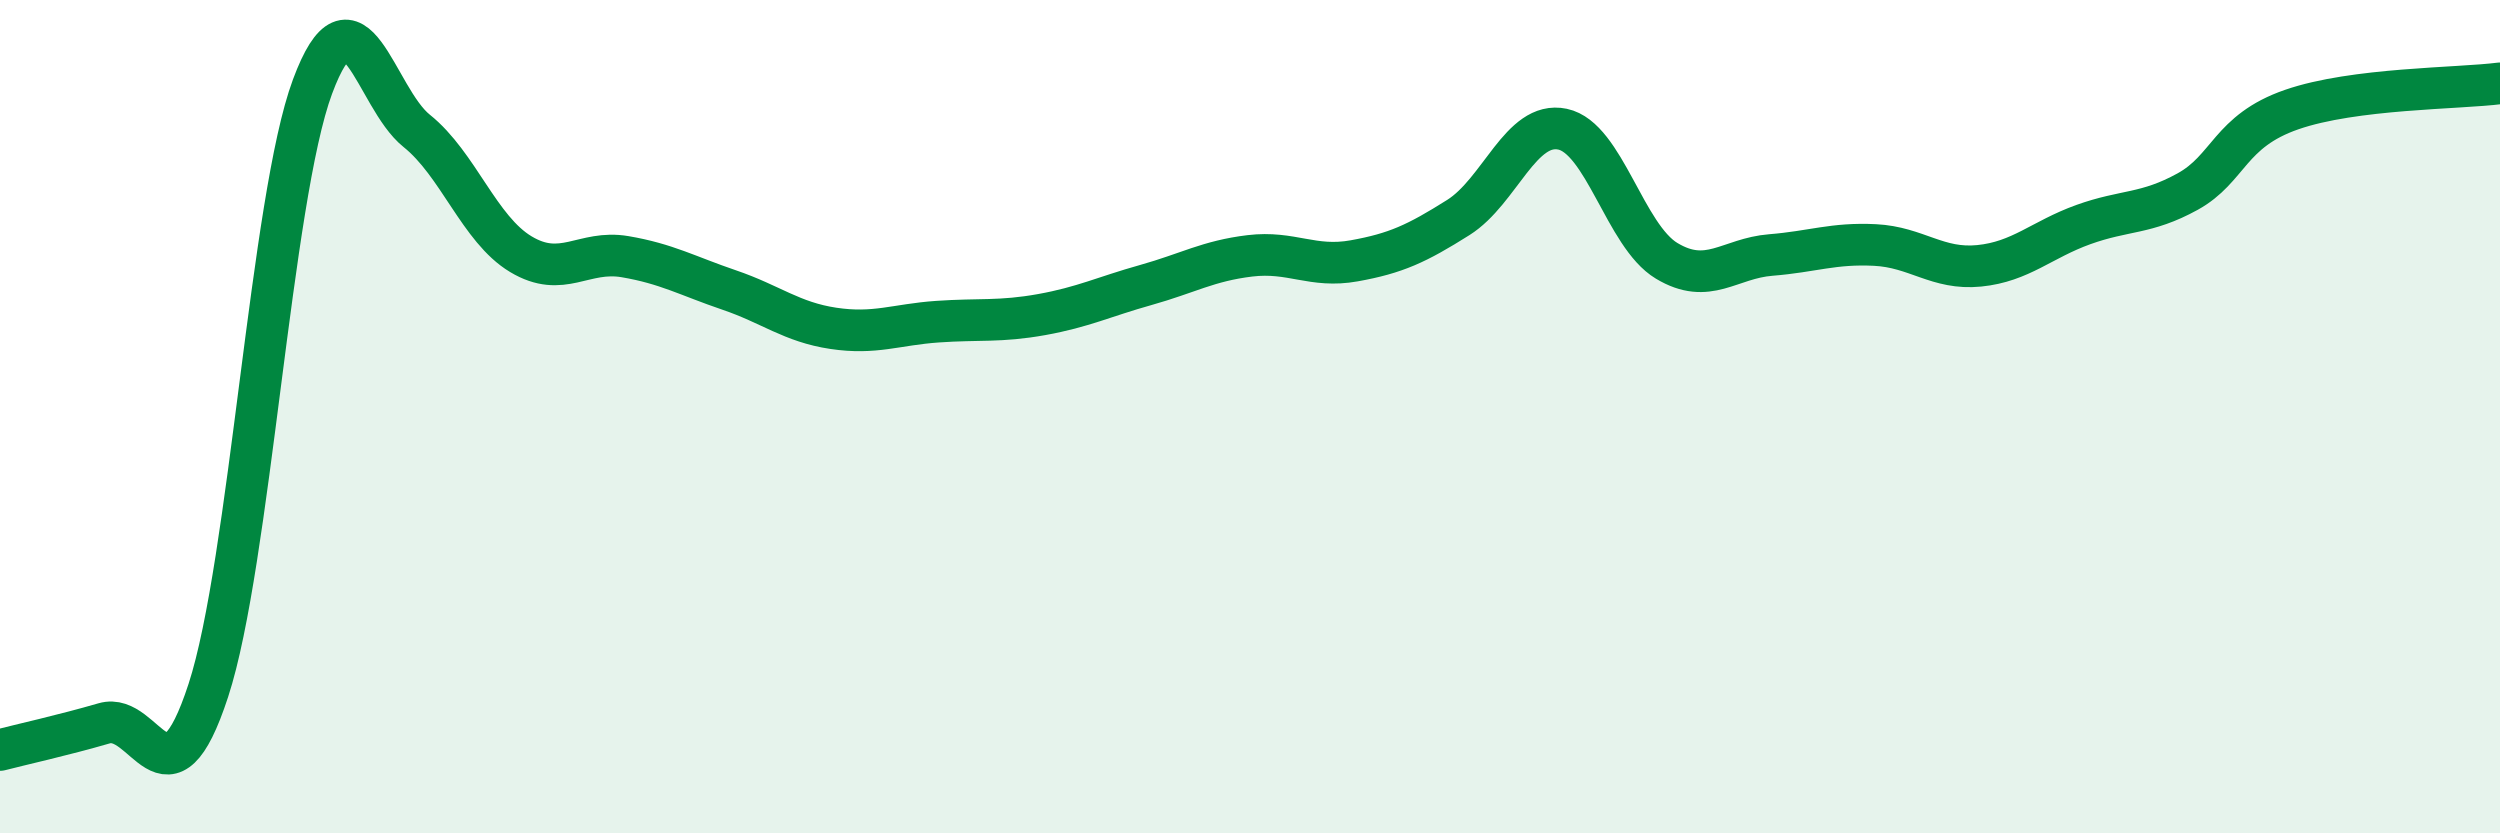 
    <svg width="60" height="20" viewBox="0 0 60 20" xmlns="http://www.w3.org/2000/svg">
      <path
        d="M 0,18 C 0.5,17.87 1.5,17.65 2.5,17.36 C 3.5,17.07 4,19.63 5,16.57 C 6,13.51 6.5,4.77 7.5,2.08 C 8.5,-0.61 9,2.34 10,3.14 C 11,3.94 11.5,5.5 12.5,6.1 C 13.5,6.7 14,5.99 15,6.16 C 16,6.33 16.5,6.62 17.5,6.96 C 18.5,7.3 19,7.73 20,7.88 C 21,8.03 21.5,7.79 22.5,7.72 C 23.5,7.65 24,7.73 25,7.55 C 26,7.37 26.5,7.12 27.5,6.84 C 28.5,6.56 29,6.26 30,6.14 C 31,6.02 31.5,6.44 32.5,6.26 C 33.5,6.08 34,5.85 35,5.22 C 36,4.59 36.5,2.89 37.5,3.1 C 38.5,3.31 39,5.66 40,6.26 C 41,6.86 41.5,6.2 42.5,6.12 C 43.5,6.04 44,5.83 45,5.88 C 46,5.93 46.5,6.48 47.5,6.38 C 48.5,6.28 49,5.75 50,5.39 C 51,5.03 51.5,5.15 52.5,4.6 C 53.5,4.05 53.5,3.15 55,2.63 C 56.5,2.11 59,2.13 60,2L60 20L0 20Z"
        fill="#008740"
        opacity="0.1"
        stroke-linecap="round"
        stroke-linejoin="round"
      />
      <path
        d="M 0,18 C 0.5,17.87 1.5,17.65 2.5,17.36 C 3.5,17.07 4,19.63 5,16.57 C 6,13.51 6.5,4.77 7.5,2.08 C 8.5,-0.61 9,2.34 10,3.14 C 11,3.94 11.5,5.5 12.5,6.1 C 13.5,6.7 14,5.99 15,6.16 C 16,6.33 16.5,6.62 17.5,6.96 C 18.5,7.3 19,7.73 20,7.88 C 21,8.03 21.5,7.79 22.5,7.72 C 23.5,7.65 24,7.73 25,7.55 C 26,7.37 26.5,7.12 27.5,6.84 C 28.5,6.56 29,6.26 30,6.14 C 31,6.02 31.5,6.44 32.5,6.26 C 33.5,6.08 34,5.85 35,5.22 C 36,4.59 36.5,2.89 37.5,3.1 C 38.5,3.31 39,5.66 40,6.26 C 41,6.86 41.5,6.2 42.5,6.12 C 43.5,6.04 44,5.83 45,5.88 C 46,5.93 46.5,6.48 47.5,6.38 C 48.5,6.28 49,5.75 50,5.39 C 51,5.03 51.5,5.15 52.5,4.6 C 53.5,4.05 53.5,3.15 55,2.63 C 56.5,2.11 59,2.13 60,2"
        stroke="#008740"
        stroke-width="1"
        fill="none"
        stroke-linecap="round"
        stroke-linejoin="round"
      />
    </svg>
  